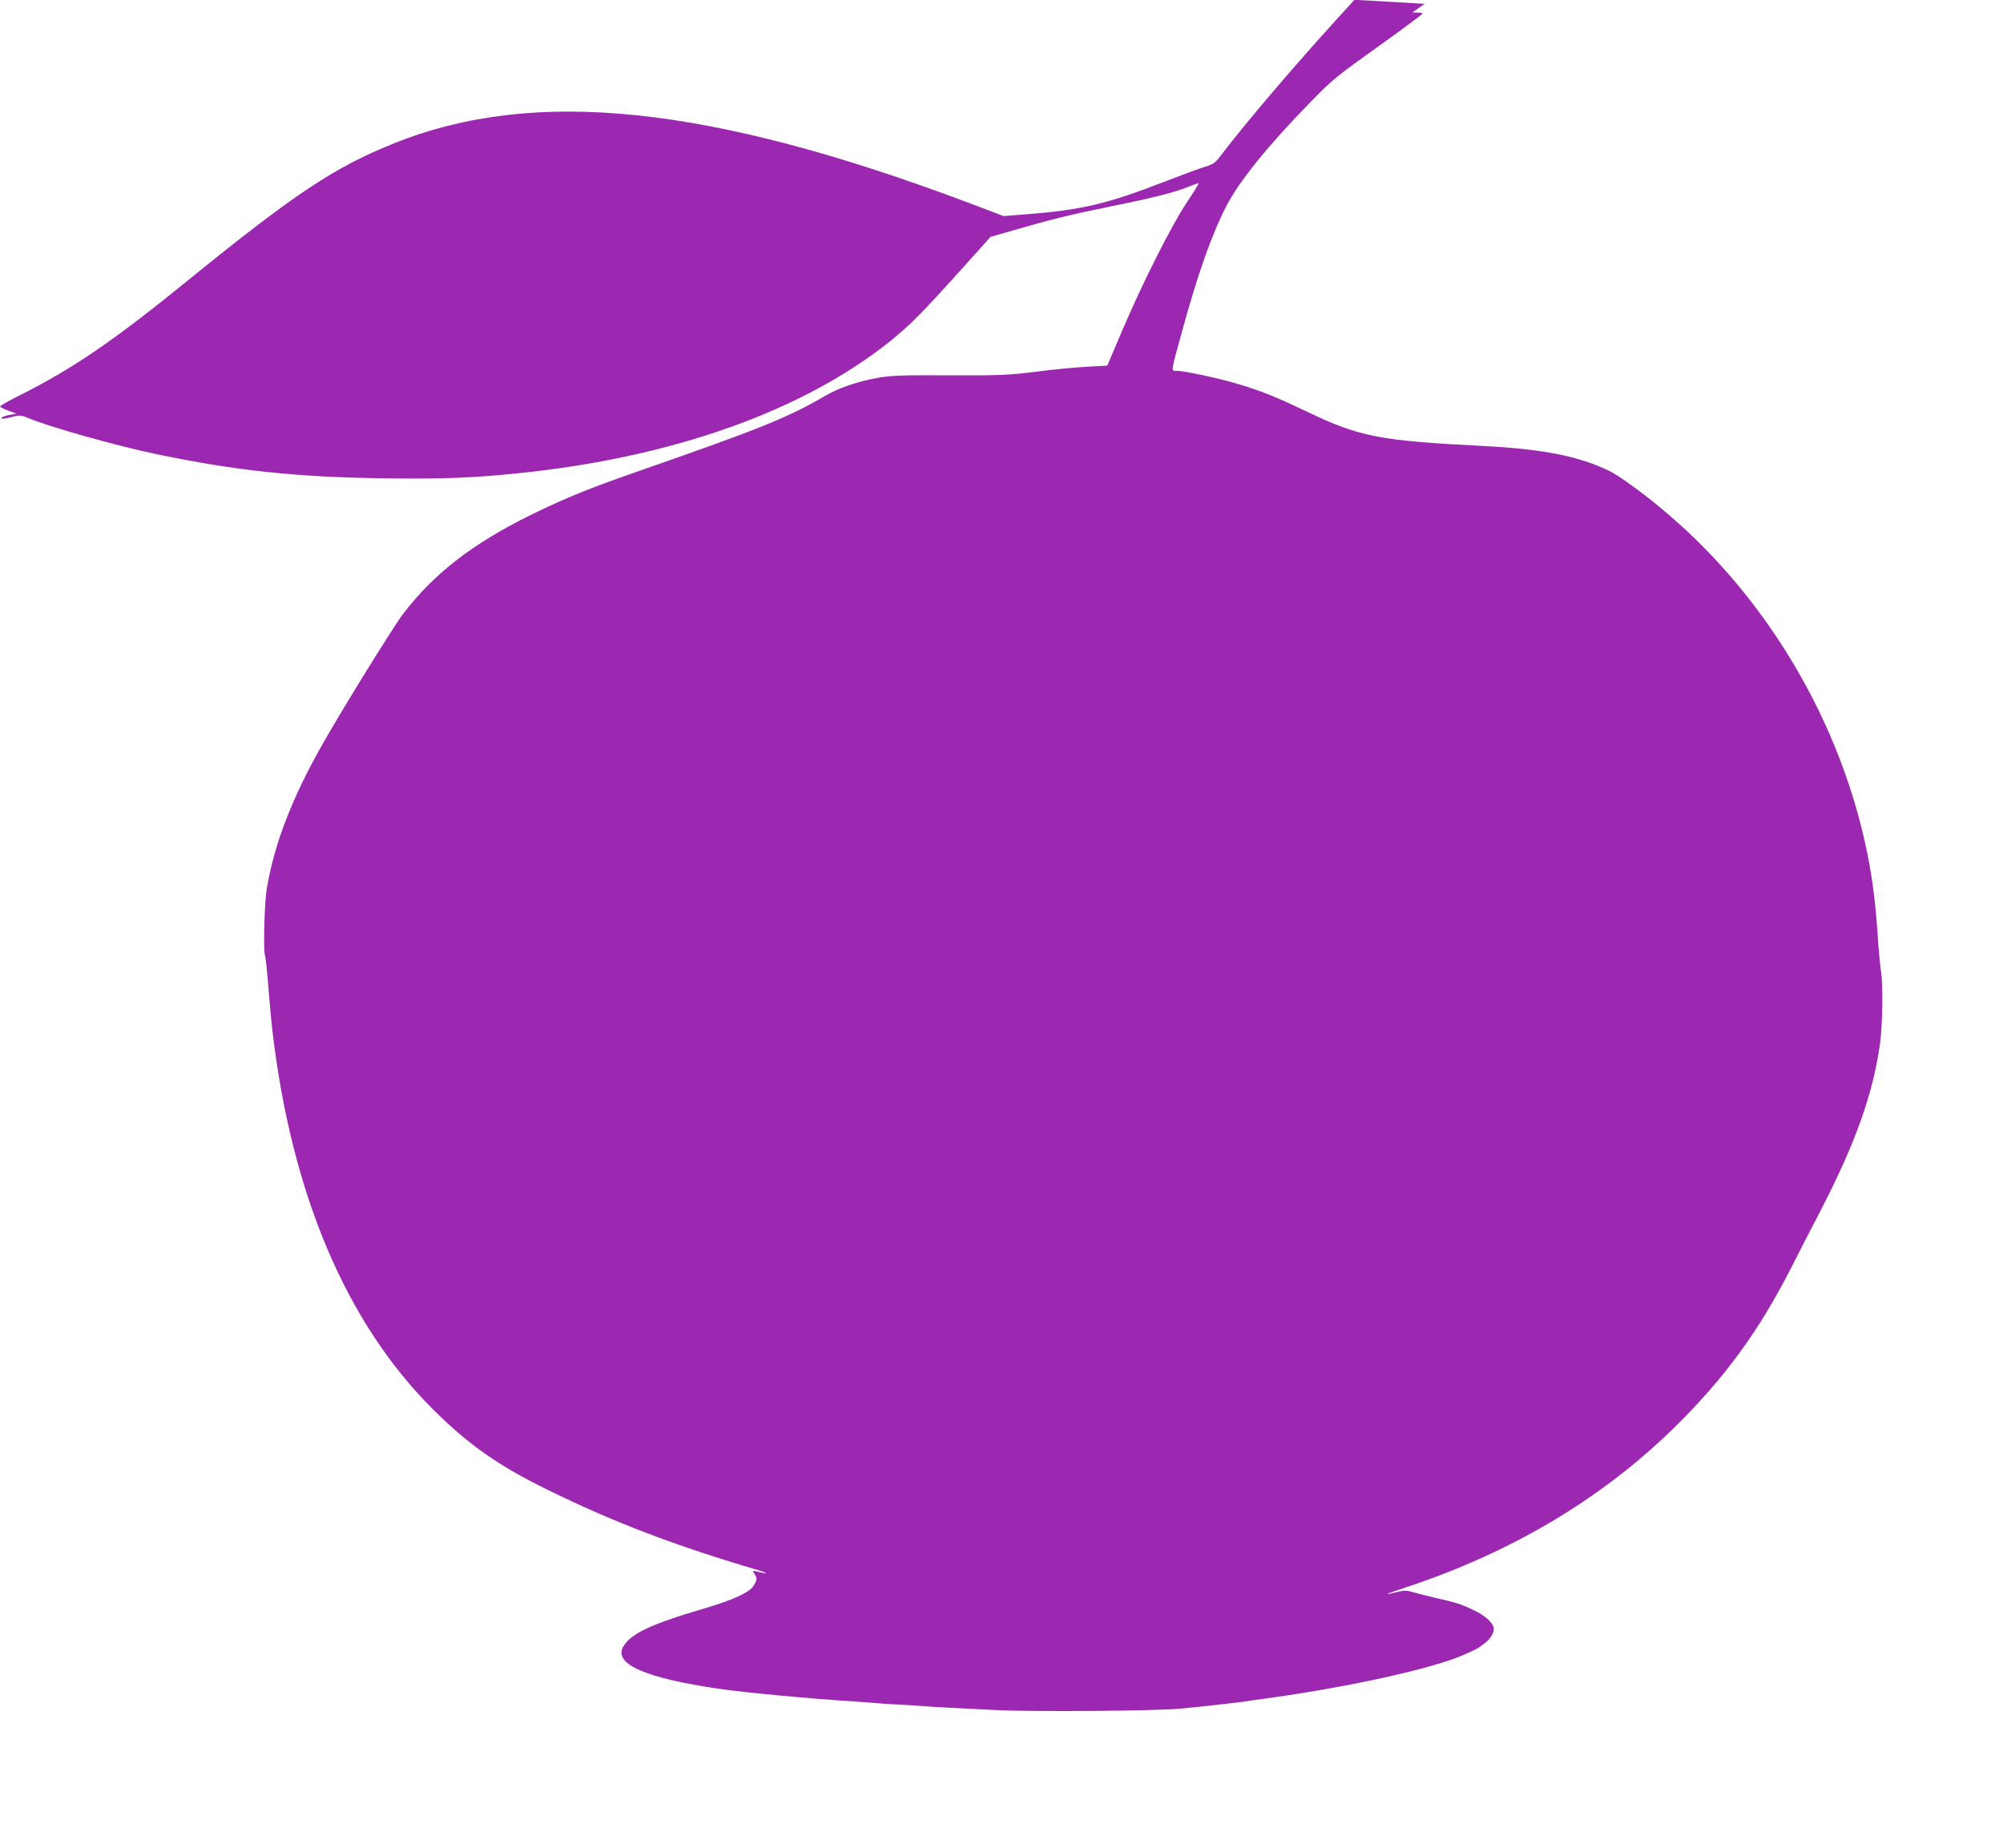 <?xml version="1.0" standalone="no"?>
<!DOCTYPE svg PUBLIC "-//W3C//DTD SVG 20010904//EN"
 "http://www.w3.org/TR/2001/REC-SVG-20010904/DTD/svg10.dtd">
<svg version="1.0" xmlns="http://www.w3.org/2000/svg"
 width="1280pt" height="1181pt" viewBox="0 0 1280 1181"
 preserveAspectRatio="xMidYMid meet">
<g transform="translate(0,1181) scale(0.1,-0.1)"
fill="#9c27b0" stroke="none">
<path d="M8534 11678 c-282 -311 -574 -654 -727 -855 -42 -55 -53 -63 -104
-78 -31 -9 -147 -52 -258 -95 -371 -144 -532 -182 -891 -210 l-141 -11 -224
85 c-1656 623 -2770 740 -3665 382 -386 -154 -637 -321 -1323 -878 -478 -389
-736 -565 -1083 -739 -65 -32 -118 -63 -118 -67 0 -4 24 -16 53 -27 l52 -19
-48 -9 c-26 -5 -47 -13 -47 -18 0 -9 16 -7 88 11 25 7 45 4 80 -11 130 -56
568 -179 827 -233 503 -104 883 -145 1430 -153 375 -6 592 2 885 33 979 101
1811 397 2367 842 127 103 196 171 441 443 l202 225 143 41 c237 69 361 100
622 153 277 56 410 90 499 126 33 13 63 24 66 24 4 0 -31 -57 -78 -127 -100
-152 -278 -505 -412 -819 l-94 -221 -130 -7 c-72 -4 -219 -18 -326 -32 -177
-22 -228 -24 -550 -23 -293 2 -373 -1 -455 -15 -128 -22 -252 -64 -340 -115
-237 -139 -424 -214 -1165 -472 -339 -118 -489 -178 -715 -289 -373 -183 -623
-376 -820 -635 -60 -79 -380 -595 -512 -828 -198 -348 -312 -645 -359 -932
-15 -95 -22 -404 -10 -424 3 -5 13 -96 21 -202 9 -107 20 -232 26 -279 122
-1041 471 -1864 1023 -2415 228 -228 423 -365 741 -520 420 -206 808 -354
1340 -511 71 -21 64 -27 -10 -8 -27 7 -27 6 -13 -17 18 -29 17 -36 -6 -74 -25
-43 -133 -92 -316 -146 -342 -100 -474 -163 -519 -247 -58 -109 147 -198 611
-266 152 -23 604 -65 863 -81 50 -3 110 -7 135 -10 25 -3 92 -7 150 -10 58 -3
130 -7 160 -10 30 -3 102 -7 160 -10 58 -3 193 -10 300 -15 234 -12 1030 -6
1185 9 127 12 368 39 405 45 14 2 48 7 75 11 511 67 1048 180 1285 270 51 19
130 56 145 68 6 4 22 17 38 28 35 26 60 74 52 99 -11 34 -59 76 -125 107 -87
42 -105 47 -255 82 -71 17 -142 35 -157 40 -19 6 -45 5 -80 -5 -97 -25 -74
-13 47 27 680 224 1255 565 1722 1022 322 316 543 618 751 1027 43 85 126 247
185 360 223 430 337 750 381 1069 17 122 20 385 6 466 -5 28 -14 124 -20 215
-13 203 -33 366 -66 530 -166 827 -625 1614 -1262 2163 -144 125 -319 254
-390 288 -195 94 -423 139 -812 159 -651 33 -781 58 -1110 215 -209 100 -295
134 -443 179 -121 37 -349 86 -398 86 -37 0 -39 -18 37 260 98 358 188 613
281 793 83 160 261 381 536 663 138 142 166 165 432 355 156 112 285 207 285
212 0 4 -15 7 -32 7 l-33 0 40 28 40 27 -90 6 c-49 3 -151 9 -225 13 l-135 7
-121 -133z"/>
</g>
</svg>
